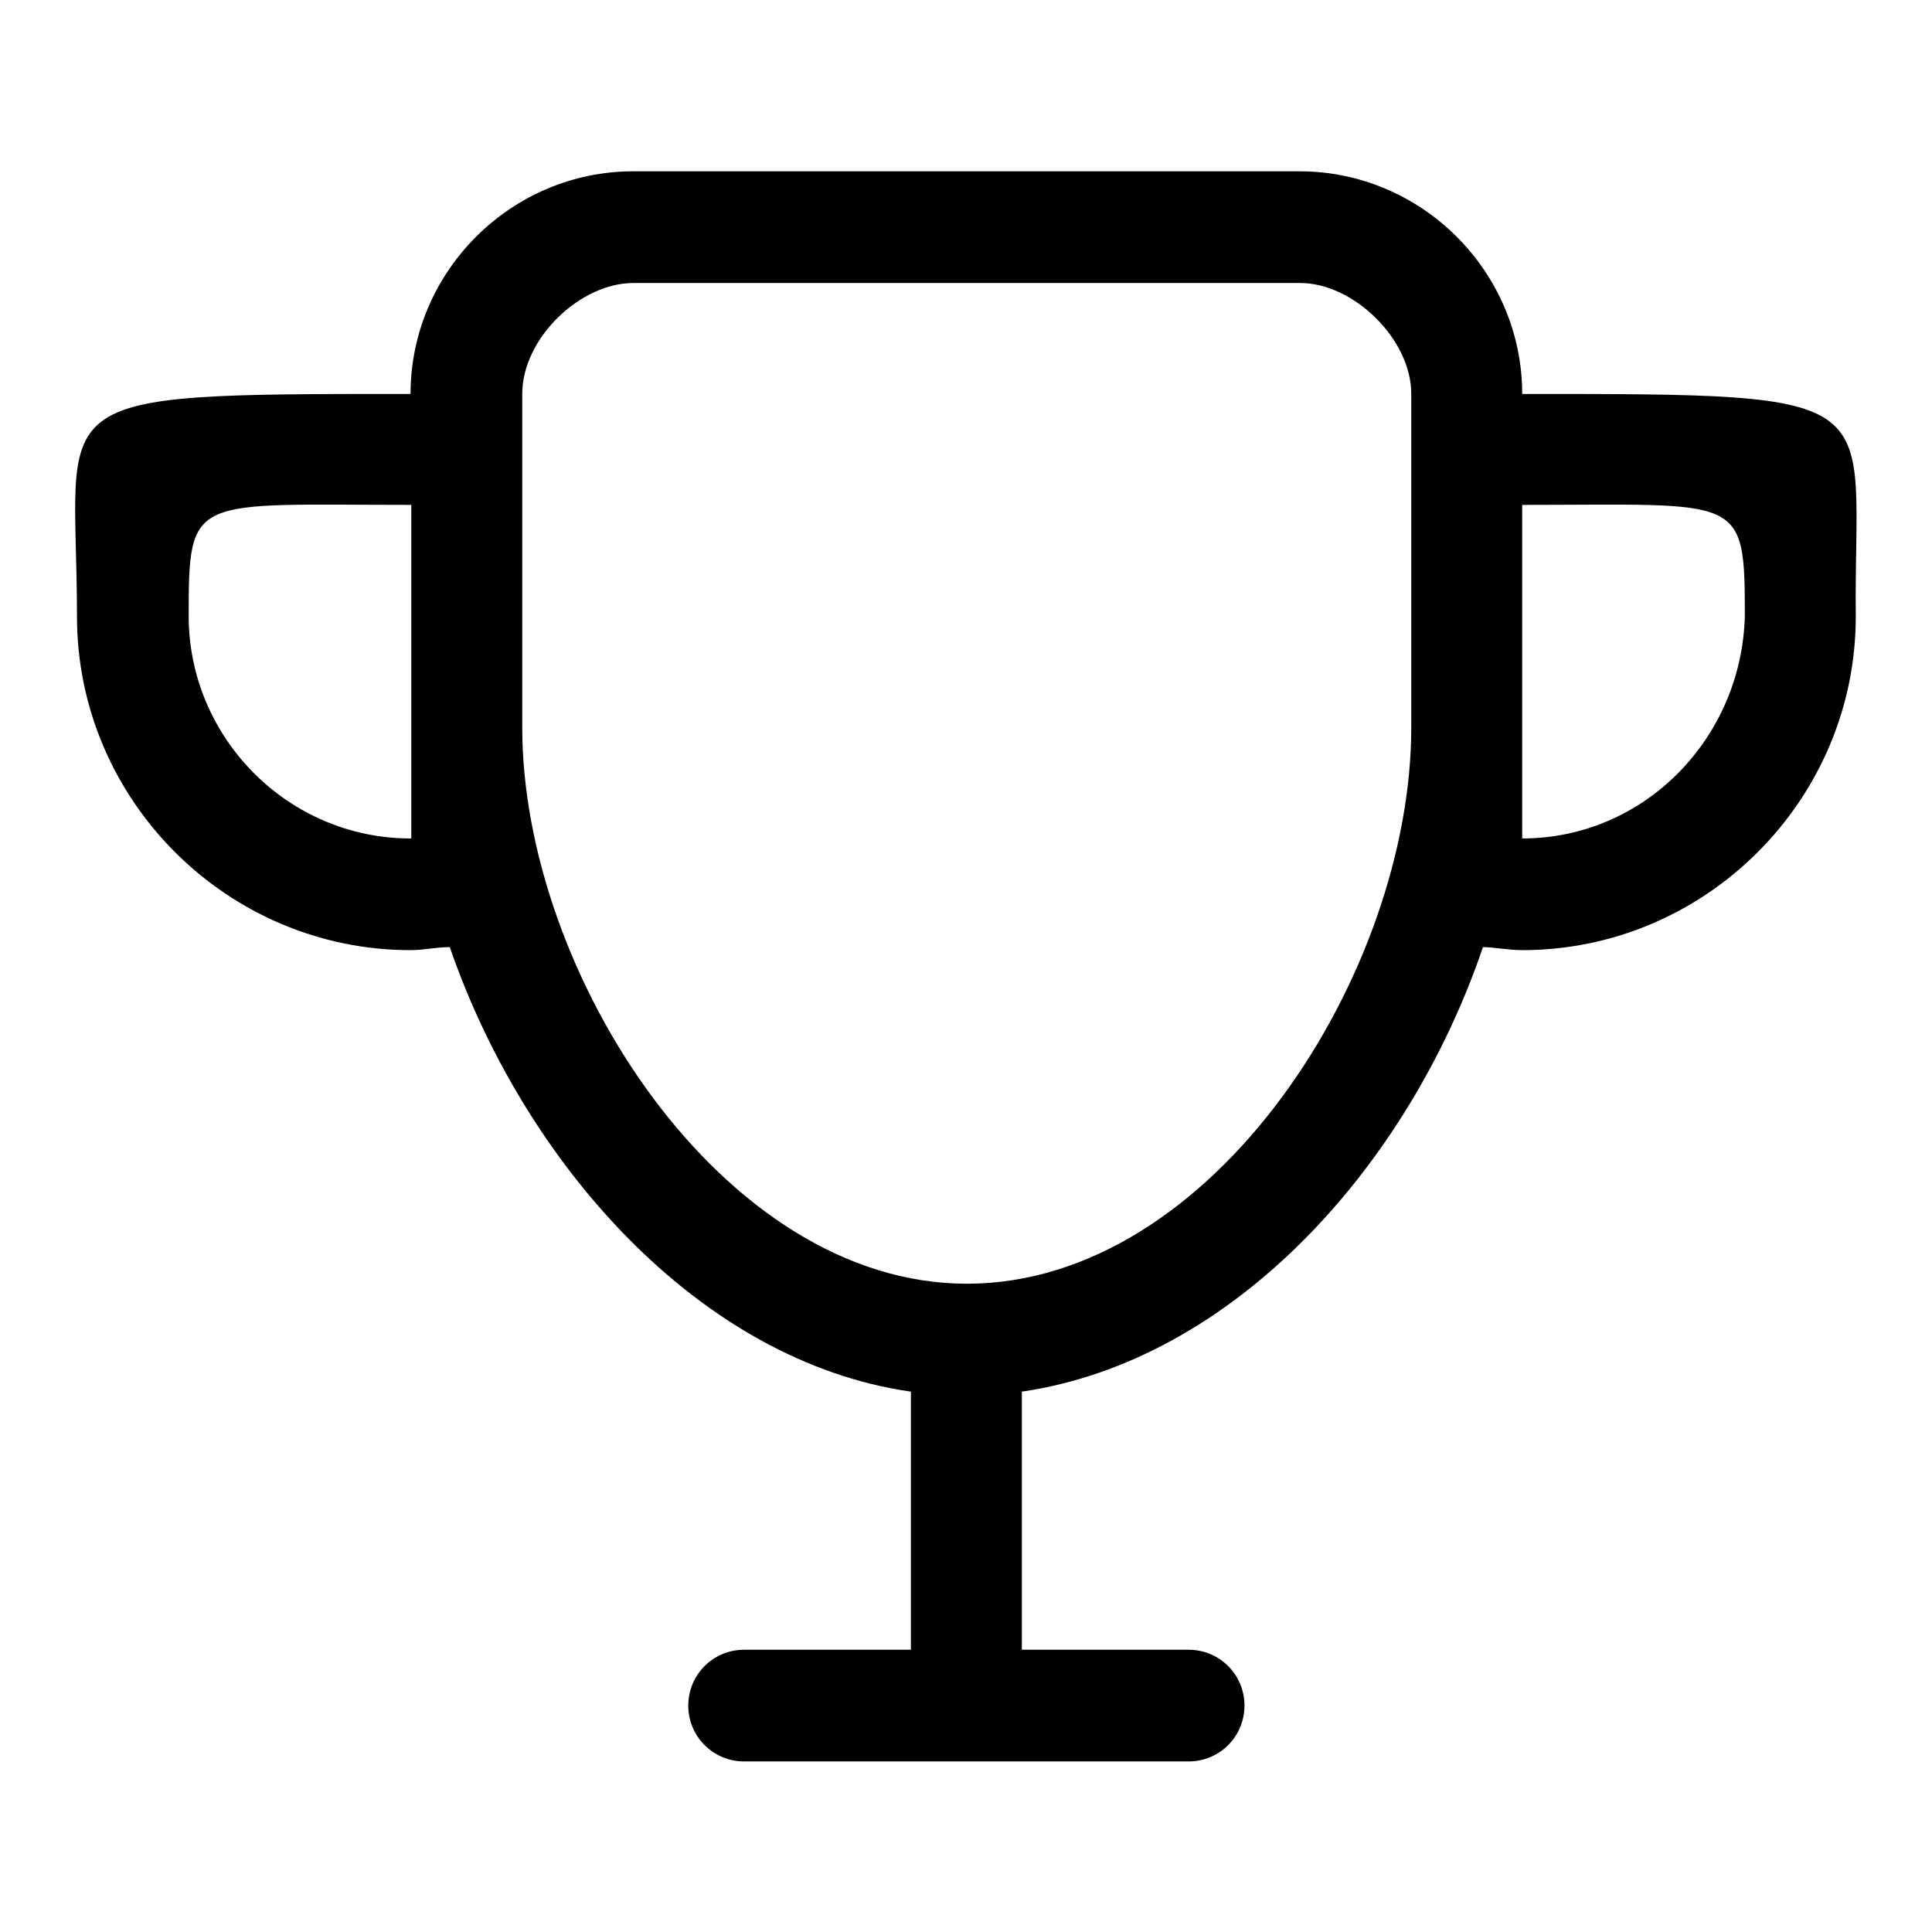 <?xml version="1.0" encoding="utf-8"?>
<!-- Svg Vector Icons : http://www.onlinewebfonts.com/icon -->
<!DOCTYPE svg PUBLIC "-//W3C//DTD SVG 1.1//EN" "http://www.w3.org/Graphics/SVG/1.1/DTD/svg11.dtd">
<svg version="1.1" xmlns="http://www.w3.org/2000/svg" xmlns:xlink="http://www.w3.org/1999/xlink" x="0px" y="0px" viewBox="0 0 256 256" enable-background="new 0 0 256 256" xml:space="preserve">
<g> <path fill="#000000" d="M201.7,52.2c0-16.2-13.3-29.5-29.5-29.5H83.9c-16.2,0-29.5,13.3-29.5,29.5c-50.4,0-44.2,0-44.2,29.5 c0,24.3,19.9,44.2,44.2,44.2c1.8,0,3.3-0.4,5.2-0.4c9.9,28.7,33.1,54.9,61.1,58.9v34.2H98.6c-4.1,0-7.4,3.3-7.4,7.4 c0,4.1,3.3,7.4,7.4,7.4h58.9c4.1,0,7.4-3.3,7.4-7.4c0-4.1-3.3-7.4-7.4-7.4h-22.1v-34.2c28-4.1,51.2-29.8,61.1-58.9 c1.5,0,3.3,0.4,5.2,0.4c24.3,0,44.2-19.9,44.2-44.2C245.6,52.2,251.8,52.2,201.7,52.2z M54.4,111.1C38.2,111.1,25,97.8,25,81.6 c0-16.2,0.4-14.7,29.5-14.7V111.1z M187,96.4c0,32.4-26.1,73.7-58.9,73.7c-32.4,0-58.9-41.2-58.9-73.7V52.2 c0-7.4,7.7-14.7,14.7-14.7h88.4c7,0,14.7,7.4,14.7,14.7V96.4L187,96.4z M201.7,111.1V66.9c29.1,0,29.5-1.5,29.5,14.7 C230.8,97.8,217.9,111.1,201.7,111.1z"/></g>
</svg>